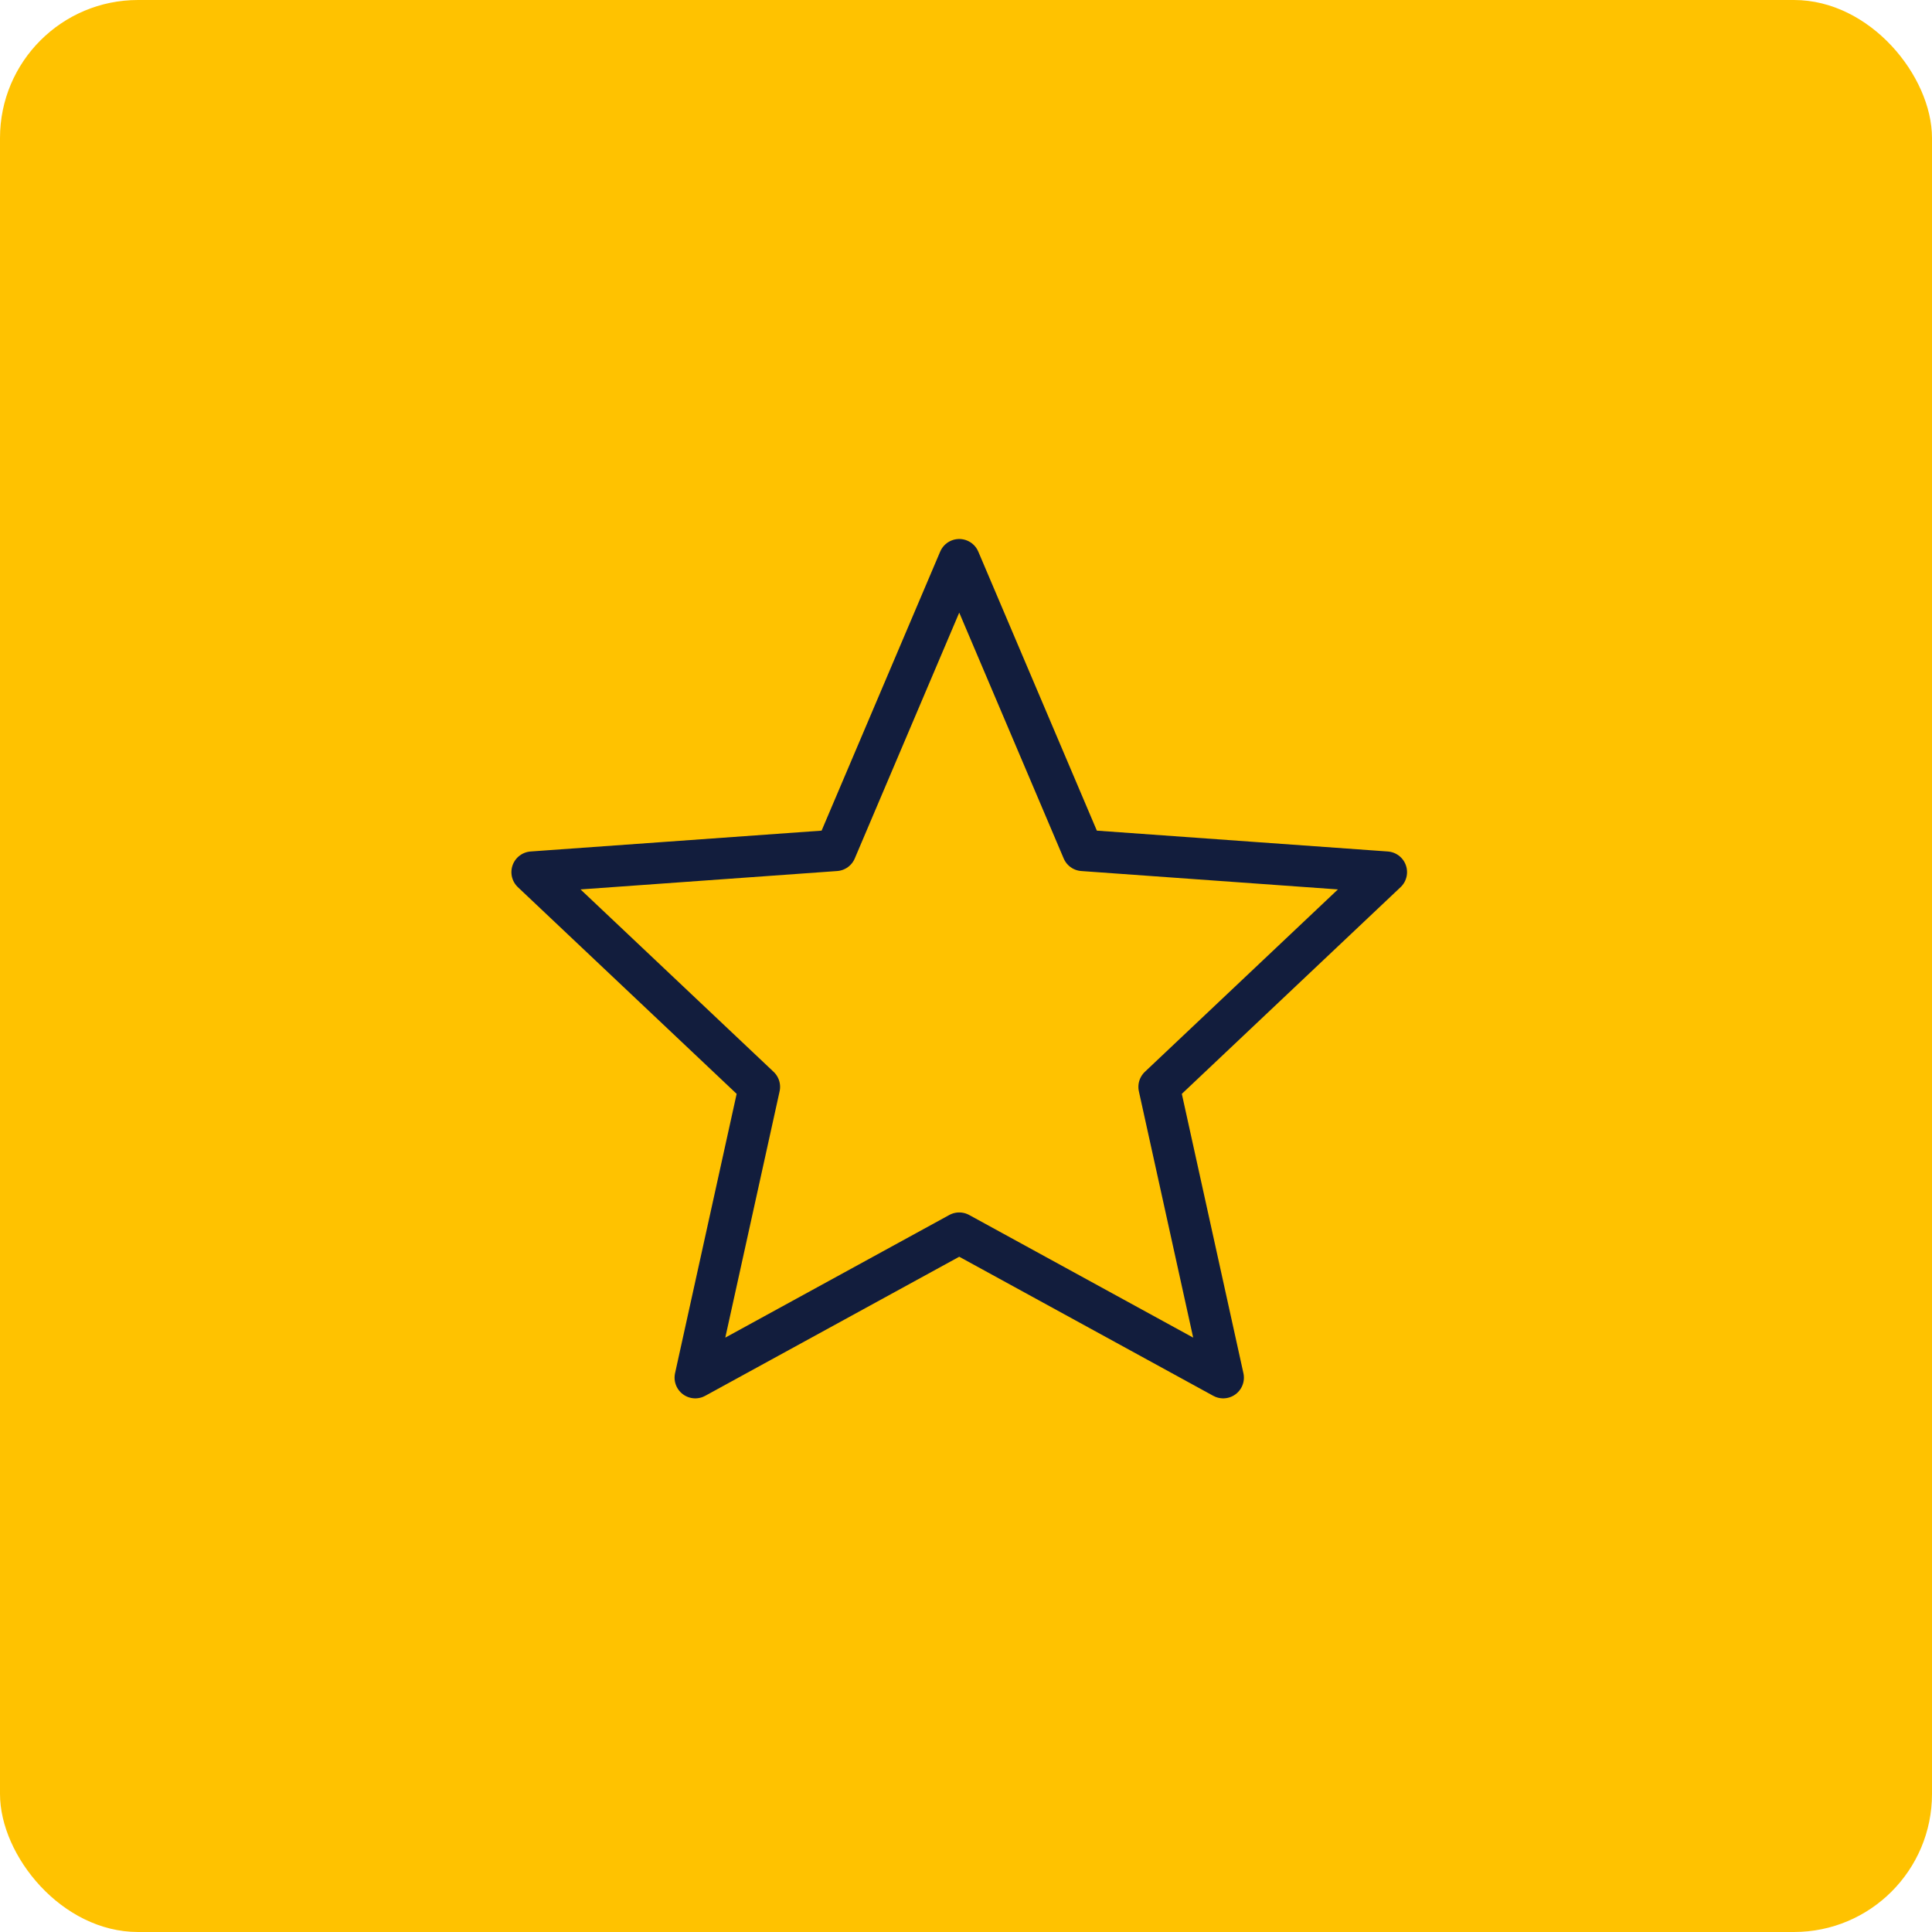 <svg xmlns="http://www.w3.org/2000/svg" width="70" height="70" viewBox="0 0 70 70"><defs><clipPath id="clip-path"><path id="Rectangle_938" data-name="Rectangle 938" fill="none" stroke="#121d3d" stroke-width="1.5" d="M0 0h33.509v32.193H0z"/></clipPath></defs><g id="Group_901" data-name="Group 901" transform="translate(5323 -9608)"><g id="Group_898" data-name="Group 898"><rect id="Rectangle_869" data-name="Rectangle 869" width="70" height="70" rx="5" transform="translate(-5323 9608)" fill="#ffc200"/><g id="Group_888" data-name="Group 888" transform="translate(-5305 9627)"><g id="Group_887" data-name="Group 887" clip-path="url(#clip-path)"><path id="Path_2227" data-name="Path 2227" d="M16.755 1.279l4.475 10.532 11 .788-8.234 7.78 2.323 10.536-9.564-5.236-9.564 5.236 2.323-10.536-8.235-7.78 11-.788z" fill="none" stroke="#121d3d" stroke-linecap="round" stroke-linejoin="round" stroke-width="1.5"/></g></g></g></g></svg>